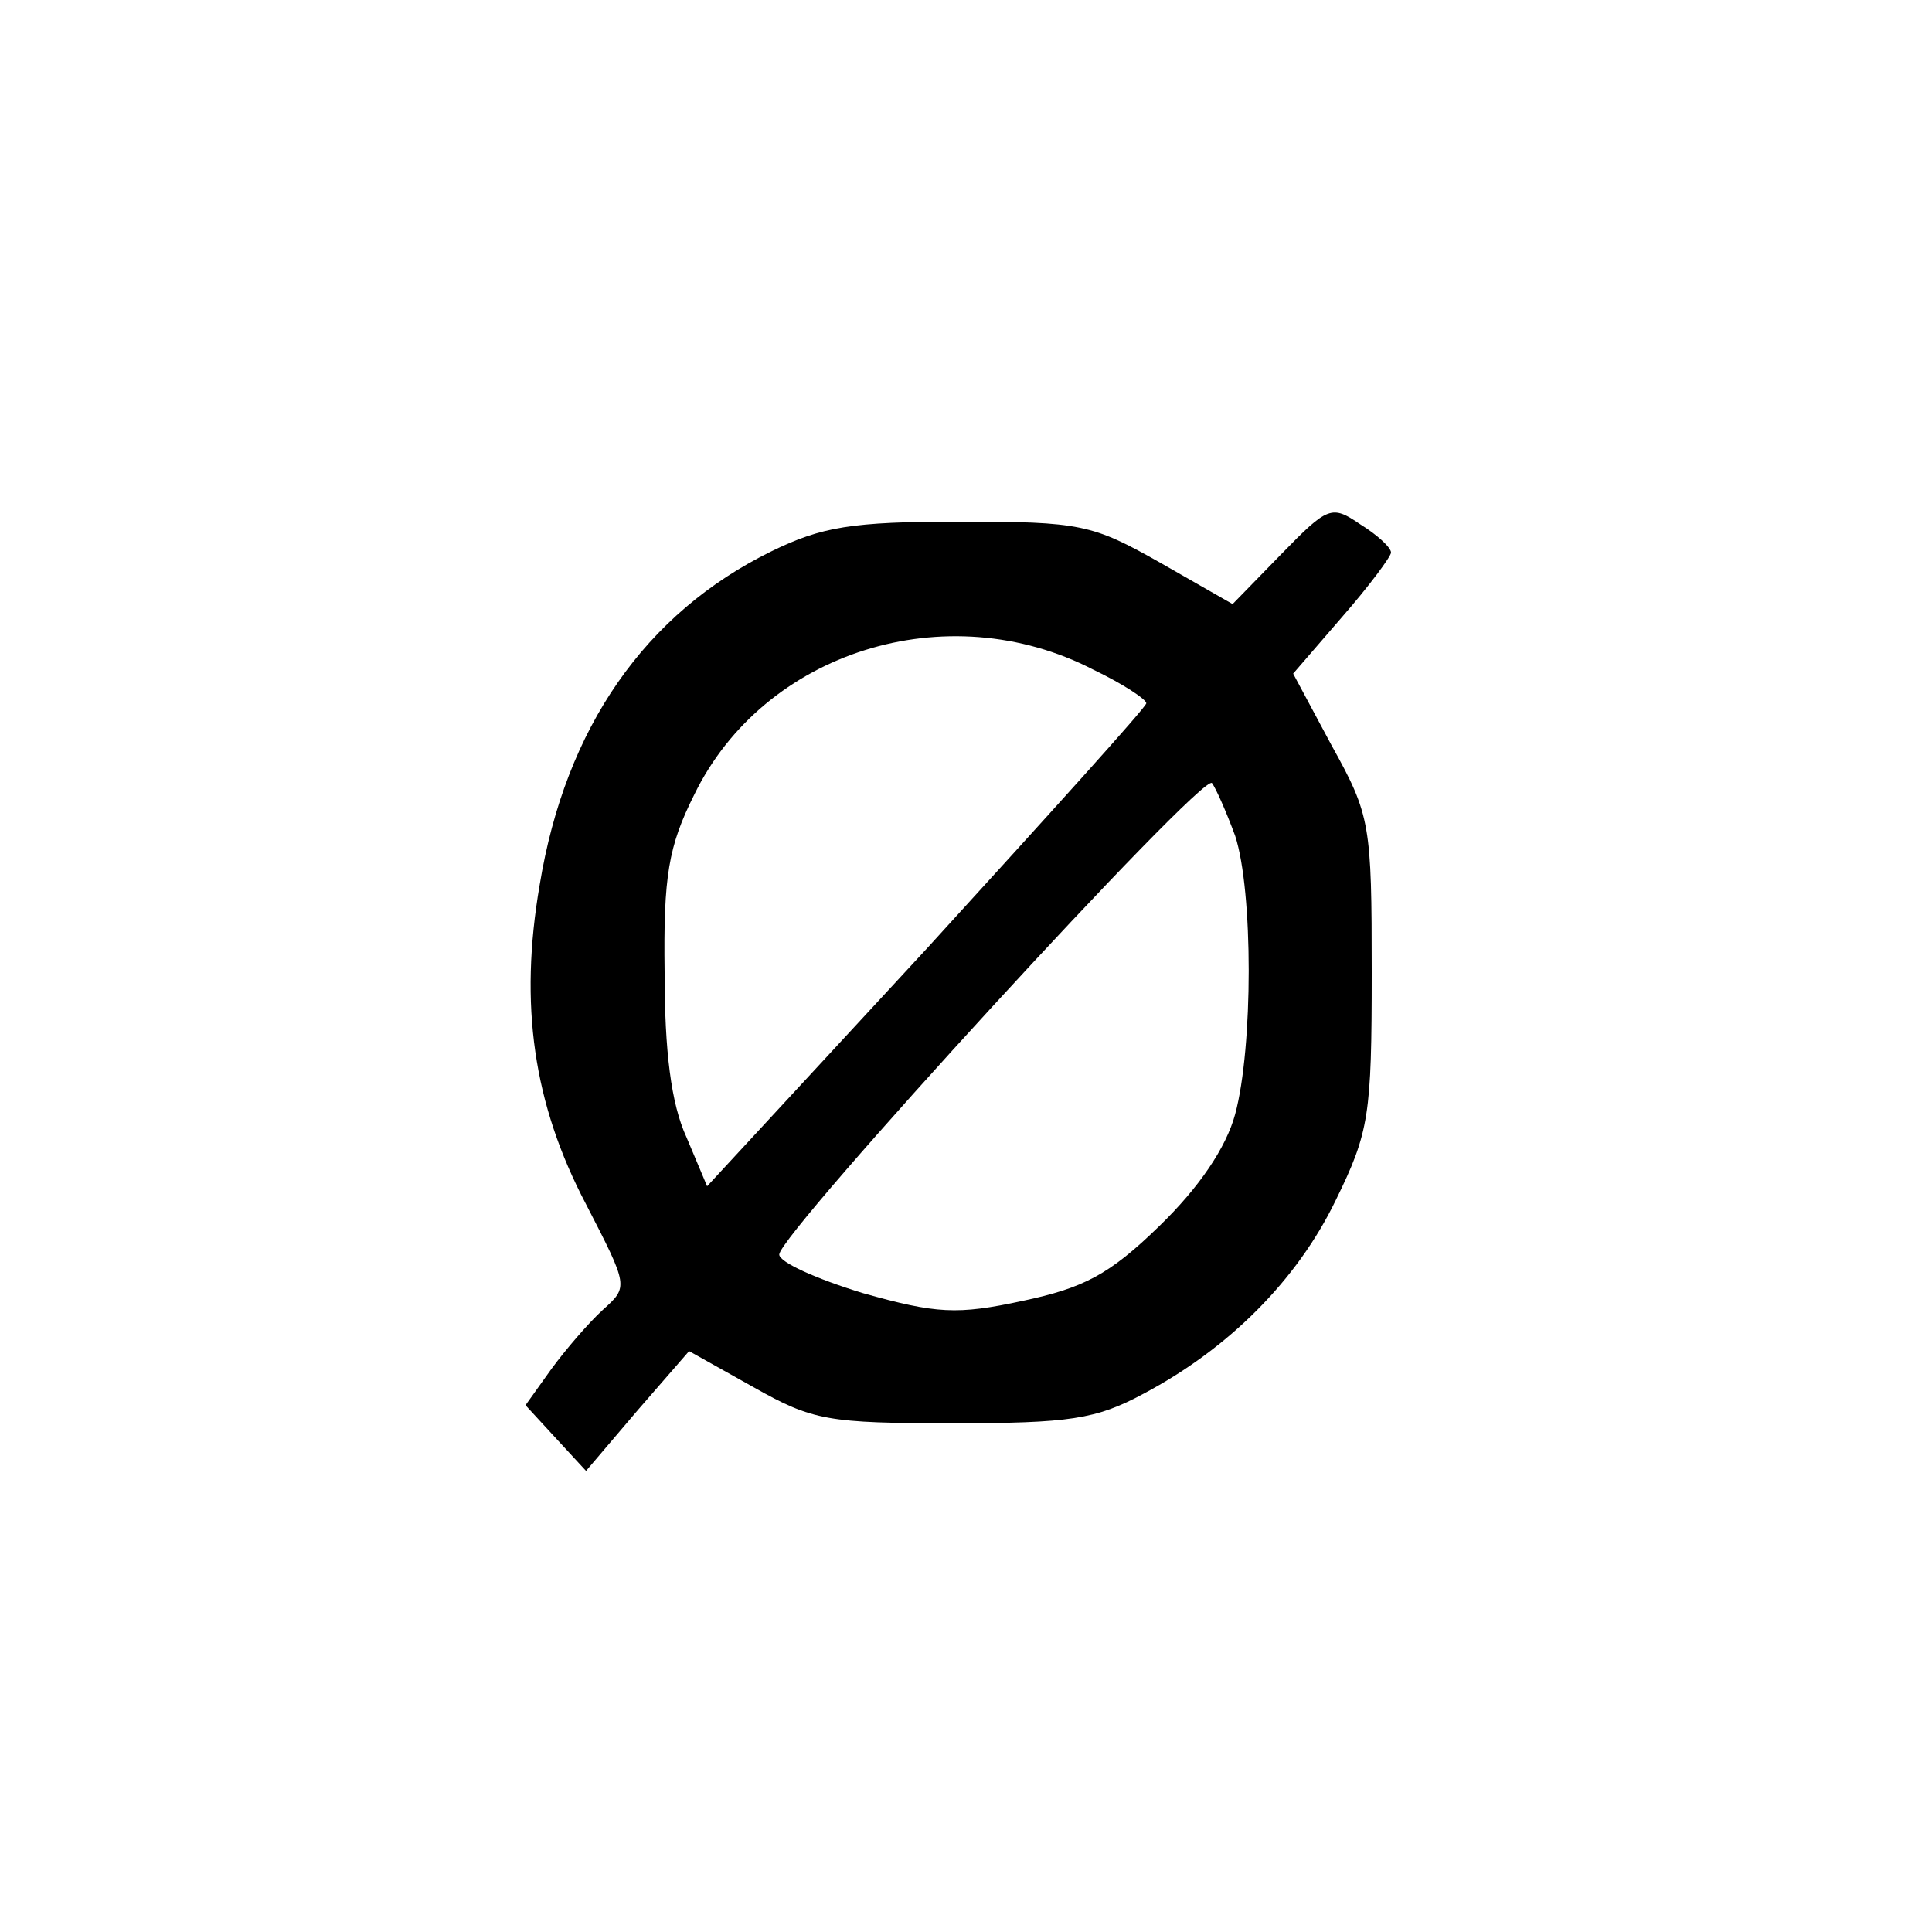 <?xml version="1.0" standalone="no"?>
<!DOCTYPE svg PUBLIC "-//W3C//DTD SVG 20010904//EN"
 "http://www.w3.org/TR/2001/REC-SVG-20010904/DTD/svg10.dtd">
<svg version="1.0" xmlns="http://www.w3.org/2000/svg"
 width="150pt" height="150pt" viewBox="0 0 150 150"
 preserveAspectRatio="xMidYMid meet">
<g transform="translate(0,150) scale(0.1,-0.1)"
fill="#000000" stroke="none">
<path d="M995 1070 l-38 -39 -56 32 c-53 30 -62 32 -156 32 -84 0 -107 -4
-146 -23 -98 -48 -160 -137 -180 -259 -16 -93 -5 -170 36 -248 33 -64 33 -64
13 -82 -11 -10 -29 -31 -40 -46 l-20 -28 23 -25 24 -26 40 47 40 46 50 -28
c46 -26 58 -28 155 -28 90 0 111 3 148 23 66 35 119 88 149 150 26 53 28 66
28 177 0 115 -1 122 -31 176 l-30 56 38 44 c21 24 38 47 38 50 0 4 -11 14 -24
22 -22 15 -25 14 -61 -23z m-146 -90 c23 -11 41 -23 41 -26 0 -3 -77 -88 -170
-190 l-171 -185 -16 38 c-12 26 -17 67 -17 128 -1 75 3 98 23 138 54 111 196
156 310 97z m110 -129 c14 -43 14 -164 0 -216 -7 -26 -28 -57 -59 -87 -39 -38
-59 -48 -106 -58 -51 -11 -67 -10 -124 6 -36 11 -65 24 -65 30 0 16 329 375
336 366 3 -4 11 -22 18 -41z"/>
</g>
</svg>

